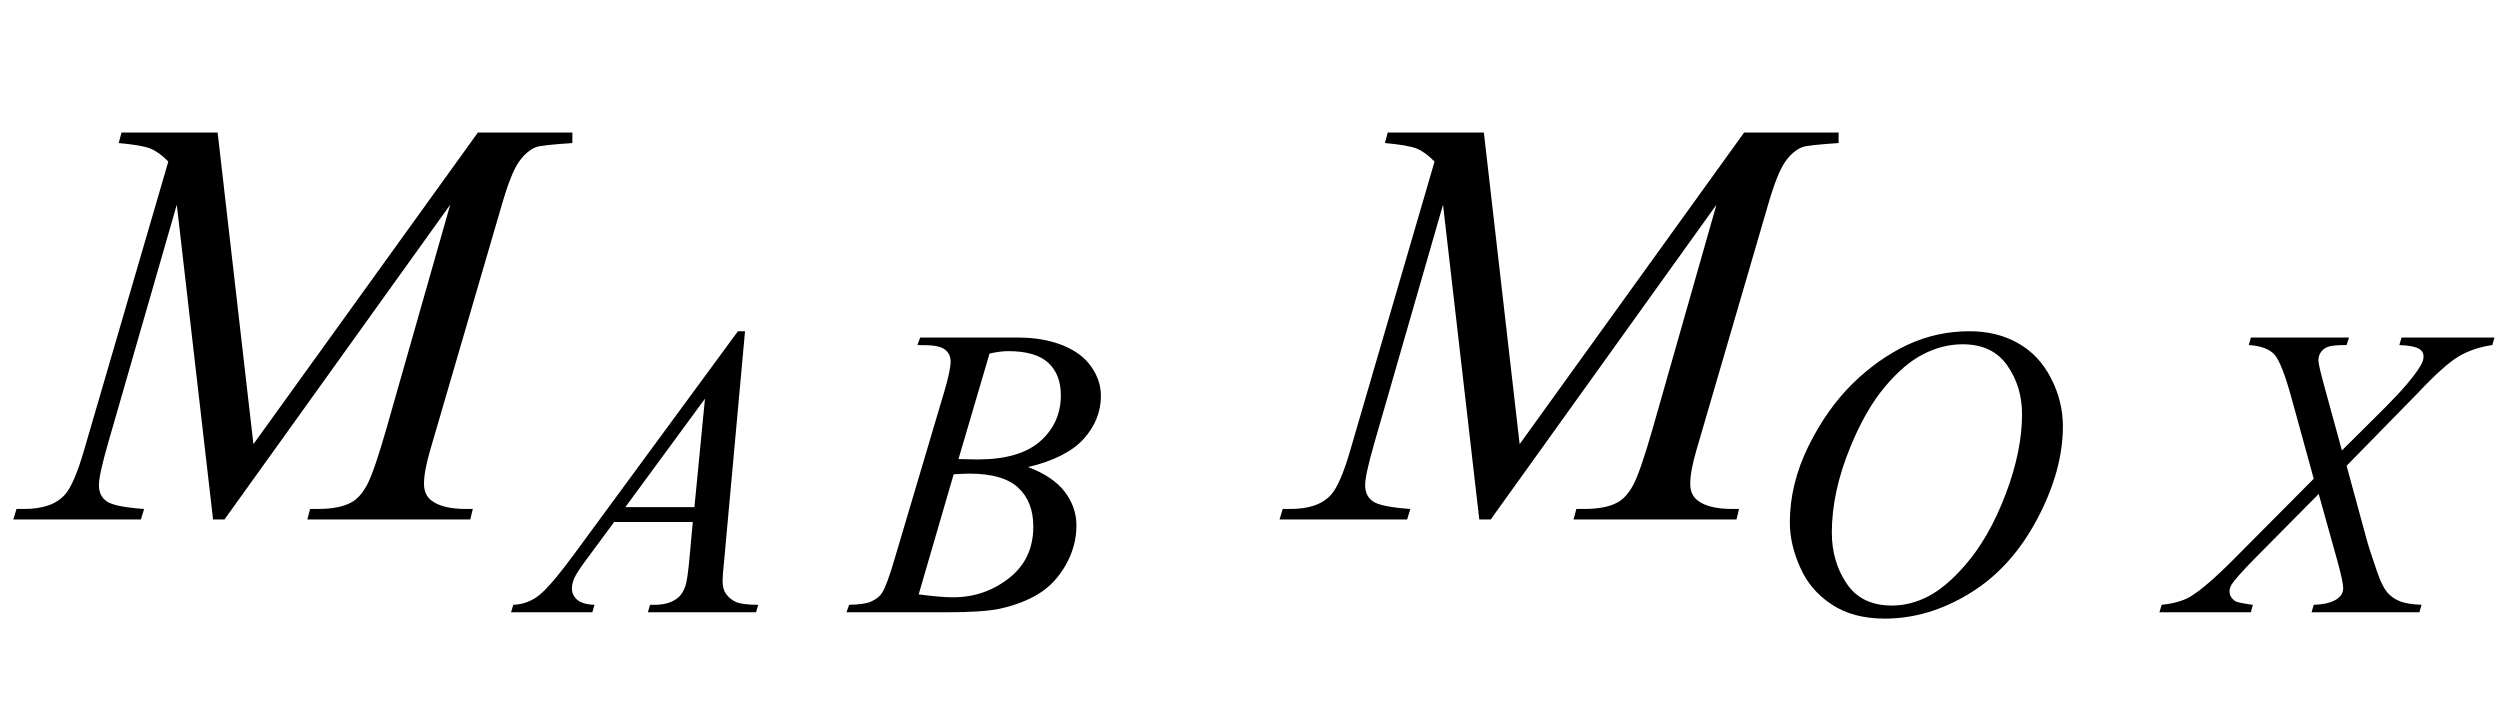 <?xml version="1.0" encoding="UTF-8"?>
<svg xmlns="http://www.w3.org/2000/svg" xmlns:xlink="http://www.w3.org/1999/xlink"  viewBox="0 0 77 22" version="1.1">
<defs>
<g>
<symbol overflow="visible" id="glyph0-0">
<path style="stroke:none;" d="M 2.496 0 L 2.496 -11.25 L 11.496 -11.25 L 11.496 0 Z M 2.777 -0.281 L 11.215 -0.281 L 11.215 -10.969 L 2.777 -10.969 Z M 2.777 -0.281 "/>
</symbol>
<symbol overflow="visible" id="glyph0-1">
<path style="stroke:none;" d="M 5.703 -11.918 L 6.805 -2.32 L 13.719 -11.918 L 16.629 -11.918 L 16.629 -11.594 C 15.996 -11.551 15.625 -11.512 15.512 -11.469 C 15.32 -11.395 15.141 -11.242 14.98 -11.012 C 14.82 -10.785 14.645 -10.344 14.457 -9.695 L 12.25 -2.137 C 12.121 -1.695 12.059 -1.352 12.059 -1.098 C 12.059 -0.871 12.137 -0.695 12.297 -0.578 C 12.52 -0.41 12.871 -0.324 13.352 -0.324 L 13.562 -0.324 L 13.484 0 L 8.465 0 L 8.551 -0.324 L 8.789 -0.324 C 9.234 -0.324 9.574 -0.391 9.809 -0.52 C 9.992 -0.613 10.152 -0.789 10.297 -1.051 C 10.441 -1.312 10.641 -1.891 10.898 -2.785 L 12.867 -9.695 L 5.914 0 L 5.562 0 L 4.445 -9.695 L 2.32 -2.32 C 2.141 -1.695 2.047 -1.273 2.047 -1.055 C 2.047 -0.836 2.125 -0.672 2.285 -0.559 C 2.445 -0.445 2.828 -0.367 3.438 -0.324 L 3.34 0 L -0.59 0 L -0.492 -0.324 L -0.254 -0.324 C 0.324 -0.324 0.742 -0.473 1 -0.766 C 1.188 -0.977 1.387 -1.434 1.59 -2.137 L 4.184 -11.023 C 3.992 -11.223 3.805 -11.355 3.629 -11.426 C 3.453 -11.496 3.129 -11.551 2.656 -11.594 L 2.742 -11.918 Z M 5.703 -11.918 "/>
</symbol>
<symbol overflow="visible" id="glyph1-0">
<path style="stroke:none;" d="M 1.773 0 L 1.773 -7.988 L 8.164 -7.988 L 8.164 0 Z M 1.973 -0.199 L 7.961 -0.199 L 7.961 -7.789 L 1.973 -7.789 Z M 1.973 -0.199 "/>
</symbol>
<symbol overflow="visible" id="glyph1-1">
<path style="stroke:none;" d="M 6.582 -8.656 L 5.941 -1.617 C 5.906 -1.289 5.891 -1.07 5.891 -0.969 C 5.891 -0.801 5.922 -0.676 5.984 -0.586 C 6.062 -0.465 6.172 -0.375 6.305 -0.316 C 6.441 -0.258 6.668 -0.23 6.988 -0.23 L 6.922 0 L 3.59 0 L 3.656 -0.23 L 3.801 -0.23 C 4.07 -0.23 4.293 -0.289 4.461 -0.406 C 4.582 -0.484 4.676 -0.617 4.742 -0.797 C 4.789 -0.926 4.832 -1.23 4.875 -1.711 L 4.973 -2.781 L 2.551 -2.781 L 1.691 -1.617 C 1.496 -1.355 1.371 -1.164 1.324 -1.051 C 1.273 -0.938 1.25 -0.828 1.25 -0.73 C 1.25 -0.598 1.301 -0.484 1.41 -0.387 C 1.52 -0.293 1.699 -0.238 1.945 -0.23 L 1.879 0 L -0.625 0 L -0.555 -0.23 C -0.246 -0.242 0.023 -0.348 0.258 -0.539 C 0.492 -0.734 0.844 -1.145 1.309 -1.777 L 6.363 -8.656 Z M 5.348 -6.578 L 2.895 -3.238 L 5.023 -3.238 Z M 5.348 -6.578 "/>
</symbol>
<symbol overflow="visible" id="glyph1-2">
<path style="stroke:none;" d="M 1.891 -8.23 L 1.977 -8.461 L 5 -8.461 C 5.508 -8.461 5.957 -8.383 6.355 -8.227 C 6.754 -8.066 7.051 -7.848 7.246 -7.562 C 7.445 -7.281 7.543 -6.98 7.543 -6.664 C 7.543 -6.176 7.367 -5.738 7.016 -5.344 C 6.664 -4.953 6.094 -4.66 5.297 -4.473 C 5.809 -4.281 6.188 -4.027 6.426 -3.715 C 6.668 -3.398 6.789 -3.051 6.789 -2.672 C 6.789 -2.25 6.68 -1.848 6.465 -1.465 C 6.25 -1.082 5.973 -0.785 5.633 -0.574 C 5.293 -0.363 4.883 -0.207 4.406 -0.105 C 4.066 -0.035 3.531 0 2.809 0 L -0.293 0 L -0.211 -0.23 C 0.113 -0.238 0.332 -0.27 0.449 -0.324 C 0.617 -0.395 0.734 -0.488 0.805 -0.605 C 0.906 -0.762 1.039 -1.125 1.203 -1.691 L 2.723 -6.812 C 2.852 -7.246 2.914 -7.551 2.914 -7.727 C 2.914 -7.879 2.855 -8 2.742 -8.09 C 2.629 -8.18 2.41 -8.227 2.09 -8.227 C 2.02 -8.227 1.953 -8.227 1.891 -8.23 Z M 3.156 -4.719 C 3.426 -4.711 3.625 -4.707 3.742 -4.707 C 4.609 -4.707 5.254 -4.895 5.676 -5.27 C 6.098 -5.645 6.309 -6.117 6.309 -6.684 C 6.309 -7.113 6.18 -7.445 5.922 -7.684 C 5.664 -7.922 5.254 -8.043 4.688 -8.043 C 4.535 -8.043 4.344 -8.02 4.113 -7.969 Z M 1.93 -0.551 C 2.379 -0.492 2.73 -0.461 2.984 -0.461 C 3.633 -0.461 4.207 -0.656 4.707 -1.047 C 5.211 -1.438 5.461 -1.969 5.461 -2.641 C 5.461 -3.152 5.305 -3.551 4.996 -3.836 C 4.688 -4.125 4.184 -4.27 3.496 -4.27 C 3.363 -4.27 3.199 -4.262 3.008 -4.25 Z M 1.93 -0.551 "/>
</symbol>
<symbol overflow="visible" id="glyph1-3">
<path style="stroke:none;" d="M 6.297 -8.656 C 6.859 -8.656 7.355 -8.535 7.789 -8.289 C 8.223 -8.047 8.559 -7.688 8.805 -7.211 C 9.051 -6.734 9.172 -6.242 9.172 -5.73 C 9.172 -4.82 8.91 -3.871 8.383 -2.875 C 7.855 -1.879 7.172 -1.117 6.32 -0.594 C 5.473 -0.07 4.594 0.195 3.688 0.195 C 3.035 0.195 2.488 0.051 2.051 -0.242 C 1.609 -0.531 1.285 -0.91 1.078 -1.387 C 0.867 -1.859 0.762 -2.32 0.762 -2.766 C 0.762 -3.555 0.953 -4.336 1.332 -5.109 C 1.711 -5.879 2.168 -6.523 2.695 -7.043 C 3.223 -7.559 3.789 -7.957 4.387 -8.238 C 4.984 -8.516 5.621 -8.656 6.297 -8.656 Z M 6.086 -8.254 C 5.668 -8.254 5.262 -8.152 4.863 -7.945 C 4.465 -7.742 4.074 -7.402 3.684 -6.938 C 3.293 -6.469 2.938 -5.855 2.629 -5.098 C 2.246 -4.168 2.055 -3.285 2.055 -2.457 C 2.055 -1.867 2.203 -1.344 2.508 -0.891 C 2.812 -0.434 3.277 -0.207 3.906 -0.207 C 4.285 -0.207 4.656 -0.301 5.02 -0.488 C 5.383 -0.676 5.766 -0.996 6.16 -1.449 C 6.656 -2.02 7.07 -2.746 7.406 -3.629 C 7.742 -4.512 7.914 -5.336 7.914 -6.102 C 7.914 -6.668 7.762 -7.168 7.457 -7.605 C 7.152 -8.039 6.695 -8.254 6.086 -8.254 Z M 6.086 -8.254 "/>
</symbol>
<symbol overflow="visible" id="glyph1-4">
<path style="stroke:none;" d="M 6.602 -8.461 L 9.465 -8.461 L 9.398 -8.23 C 8.996 -8.172 8.641 -8.051 8.34 -7.867 C 8.039 -7.68 7.629 -7.312 7.109 -6.758 L 4.91 -4.512 L 5.527 -2.246 C 5.586 -2.031 5.695 -1.695 5.852 -1.242 C 5.953 -0.949 6.055 -0.746 6.152 -0.625 C 6.254 -0.504 6.379 -0.41 6.531 -0.348 C 6.684 -0.281 6.91 -0.242 7.219 -0.23 L 7.152 0 L 3.832 0 L 3.898 -0.23 C 4.242 -0.242 4.488 -0.309 4.637 -0.426 C 4.75 -0.508 4.805 -0.617 4.805 -0.75 C 4.805 -0.867 4.75 -1.121 4.645 -1.516 L 4.051 -3.645 L 2.066 -1.641 C 1.68 -1.246 1.449 -0.984 1.371 -0.859 C 1.328 -0.785 1.305 -0.715 1.305 -0.645 C 1.305 -0.52 1.367 -0.414 1.492 -0.336 C 1.551 -0.305 1.727 -0.27 2.023 -0.23 L 1.961 0 L -0.855 0 L -0.785 -0.23 C -0.434 -0.266 -0.145 -0.344 0.082 -0.473 C 0.41 -0.668 0.863 -1.059 1.441 -1.641 L 3.898 -4.113 L 3.227 -6.551 C 3.023 -7.301 2.844 -7.762 2.691 -7.934 C 2.539 -8.105 2.277 -8.207 1.898 -8.23 L 1.961 -8.461 L 4.984 -8.461 L 4.91 -8.23 C 4.633 -8.23 4.445 -8.215 4.348 -8.18 C 4.25 -8.145 4.172 -8.09 4.121 -8.016 C 4.07 -7.941 4.043 -7.859 4.043 -7.77 C 4.043 -7.668 4.094 -7.438 4.195 -7.07 L 4.766 -4.984 L 6.098 -6.309 C 6.621 -6.832 6.98 -7.254 7.176 -7.574 C 7.246 -7.688 7.281 -7.789 7.281 -7.875 C 7.281 -7.973 7.242 -8.047 7.164 -8.102 C 7.051 -8.176 6.84 -8.219 6.535 -8.23 Z M 6.602 -8.461 "/>
</symbol>
</g>
</defs>
<g id="surface824424">
<g style="fill:rgb(0%,0%,0%);fill-opacity:1;">
  <use xlink:href="#glyph0-1" x="1" y="16"/>
</g>
<g style="fill:rgb(0%,0%,0%);fill-opacity:1;">
  <use xlink:href="#glyph1-1" x="16.365" y="18.858"/>
</g>
<g style="fill:rgb(0%,0%,0%);fill-opacity:1;">
  <use xlink:href="#glyph1-2" x="26.365" y="18.858"/>
</g>
<g style="fill:rgb(0%,0%,0%);fill-opacity:1;">
  <use xlink:href="#glyph0-1" x="40" y="16"/>
</g>
<g style="fill:rgb(0%,0%,0%);fill-opacity:1;">
  <use xlink:href="#glyph1-3" x="54.365" y="18.858"/>
</g>
<g style="fill:rgb(0%,0%,0%);fill-opacity:1;">
  <use xlink:href="#glyph1-4" x="67.365" y="18.858"/>
</g>
</g>
</svg>